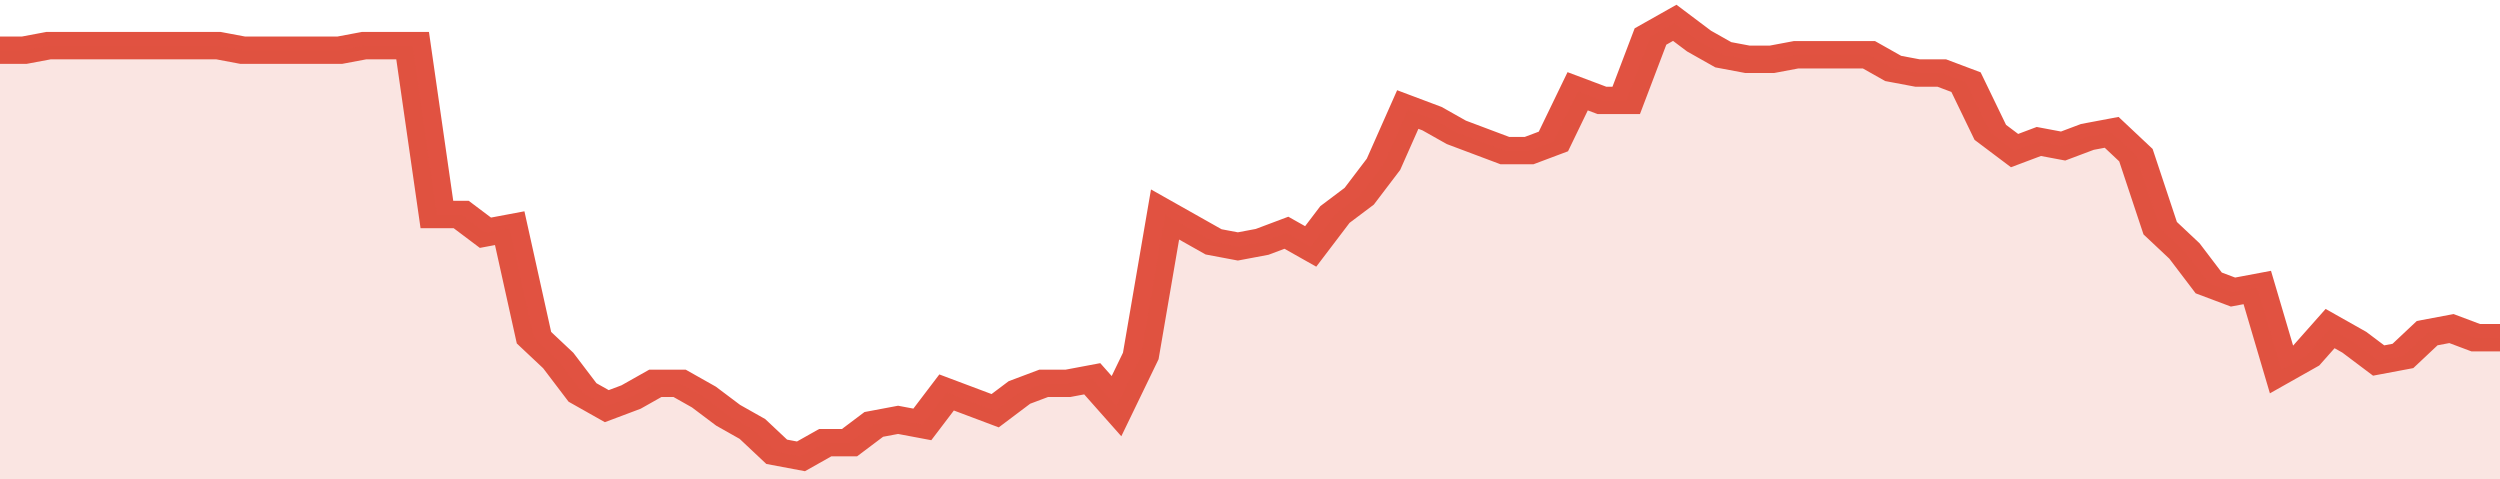 <svg xmlns="http://www.w3.org/2000/svg" viewBox="0 0 412 105" width="120" height="23" preserveAspectRatio="none">
				 <polyline fill="none" stroke="#E15241" stroke-width="6" points="0, 11 4, 11 8, 10 12, 10 16, 10 20, 10 24, 10 28, 10 32, 10 36, 10 40, 11 44, 11 48, 11 52, 11 56, 11 60, 10 64, 10 68, 10 72, 47 76, 47 80, 51 84, 50 88, 74 92, 79 96, 86 100, 89 104, 87 108, 84 112, 84 116, 87 120, 91 124, 94 128, 99 132, 100 136, 97 140, 97 144, 93 148, 92 152, 93 156, 86 160, 88 164, 90 168, 86 172, 84 176, 84 180, 83 184, 89 188, 78 192, 47 196, 50 200, 53 204, 54 208, 53 212, 51 216, 54 220, 47 224, 43 228, 36 232, 24 236, 26 240, 29 244, 31 248, 33 252, 33 256, 31 260, 20 264, 22 268, 22 272, 8 276, 5 280, 9 284, 12 288, 13 292, 13 296, 12 300, 12 304, 12 308, 12 312, 15 316, 16 320, 16 324, 18 328, 29 332, 33 336, 31 340, 32 344, 30 348, 29 352, 34 356, 50 360, 55 364, 62 368, 64 372, 63 376, 81 380, 78 384, 72 388, 75 392, 79 396, 78 400, 73 404, 72 408, 74 412, 74 412, 74 "> </polyline>
				 <polygon fill="#E15241" opacity="0.15" points="0, 105 0, 11 4, 11 8, 10 12, 10 16, 10 20, 10 24, 10 28, 10 32, 10 36, 10 40, 11 44, 11 48, 11 52, 11 56, 11 60, 10 64, 10 68, 10 72, 47 76, 47 80, 51 84, 50 88, 74 92, 79 96, 86 100, 89 104, 87 108, 84 112, 84 116, 87 120, 91 124, 94 128, 99 132, 100 136, 97 140, 97 144, 93 148, 92 152, 93 156, 86 160, 88 164, 90 168, 86 172, 84 176, 84 180, 83 184, 89 188, 78 192, 47 196, 50 200, 53 204, 54 208, 53 212, 51 216, 54 220, 47 224, 43 228, 36 232, 24 236, 26 240, 29 244, 31 248, 33 252, 33 256, 31 260, 20 264, 22 268, 22 272, 8 276, 5 280, 9 284, 12 288, 13 292, 13 296, 12 300, 12 304, 12 308, 12 312, 15 316, 16 320, 16 324, 18 328, 29 332, 33 336, 31 340, 32 344, 30 348, 29 352, 34 356, 50 360, 55 364, 62 368, 64 372, 63 376, 81 380, 78 384, 72 388, 75 392, 79 396, 78 400, 73 404, 72 408, 74 412, 74 412, 105 "></polygon>
			</svg>